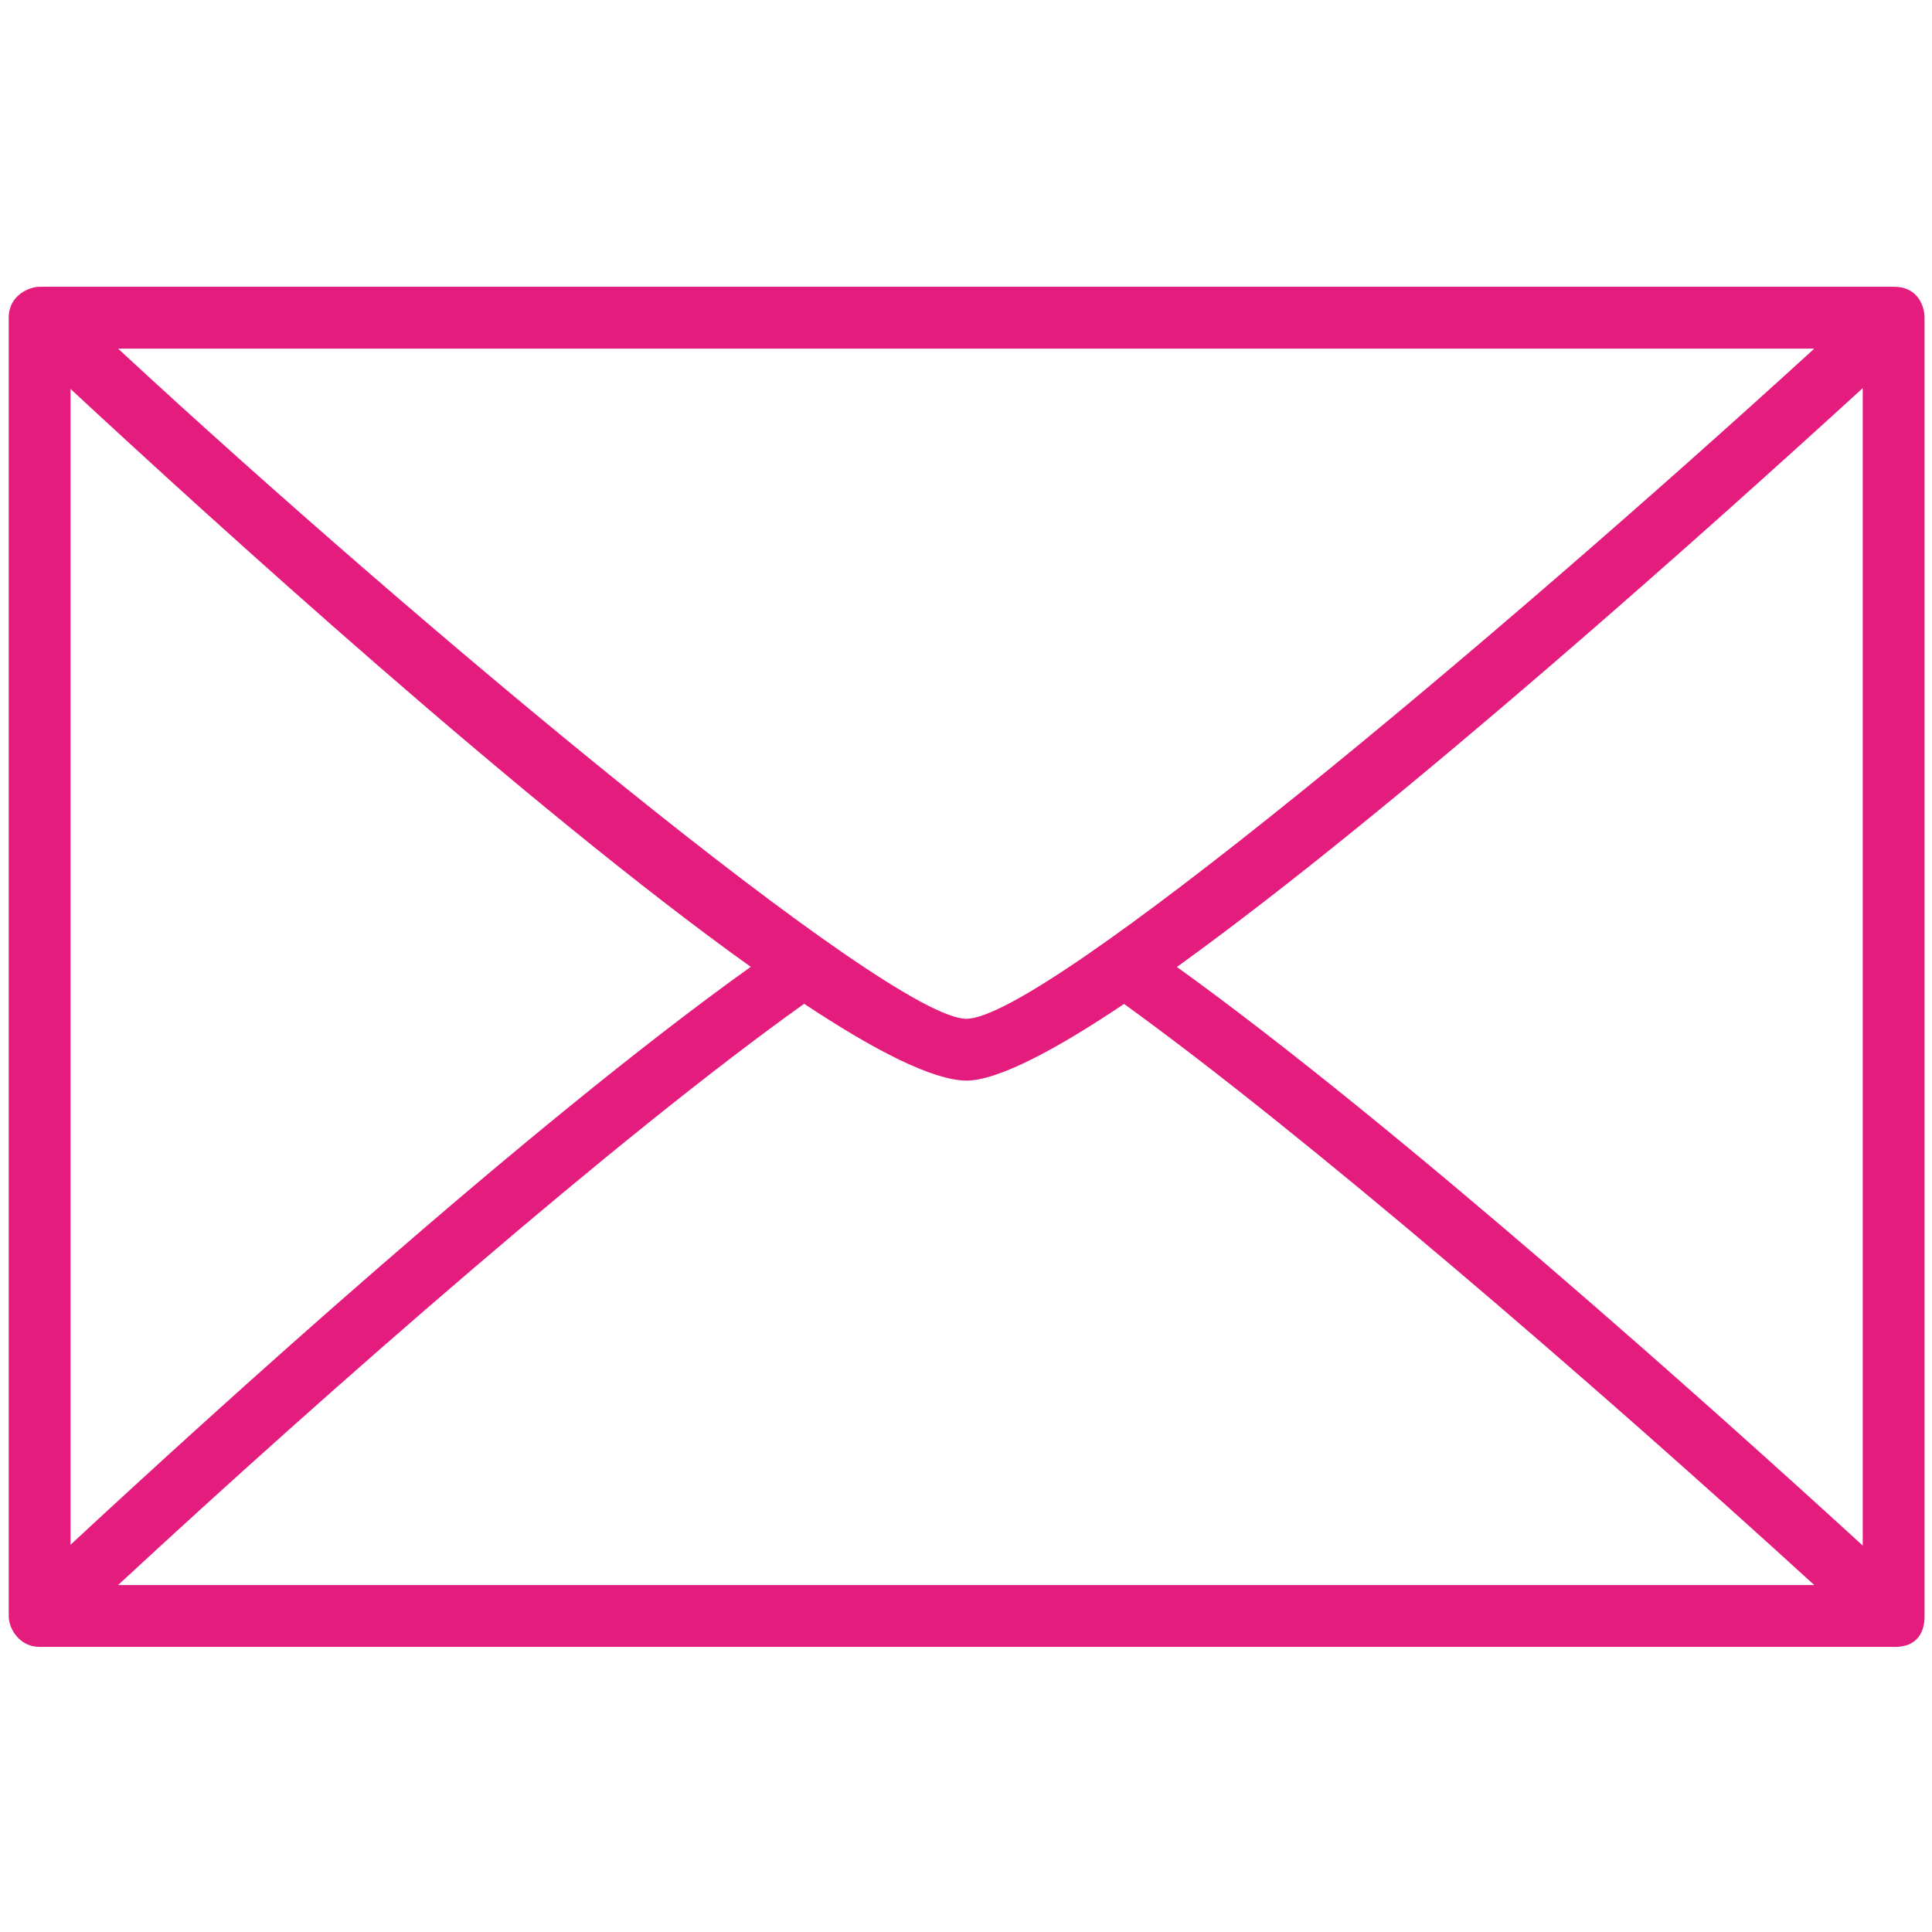 <svg xmlns="http://www.w3.org/2000/svg" xmlns:xlink="http://www.w3.org/1999/xlink" width="500" zoomAndPan="magnify" viewBox="0 0 375 375" height="500" preserveAspectRatio="xMidYMid meet" version="1.0"><defs><clipPath id="baab7cd8d2"><path d="M 1.695 55.664 L 373.551 55.664 L 373.551 319.664 L 1.695 319.664 Z M 1.695 55.664 " clip-rule="nonzero"/></clipPath></defs><g clip-path="url(#baab7cd8d2)"><path fill="#e41c7e" d="M 361.555 299.992 C 333.66 274.473 271.617 218.773 228.438 187.688 C 271.566 156.602 333.645 100.863 361.555 75.336 Z M 22.922 307.656 C 64.234 269.371 120.273 220.367 156.082 194.836 C 169.859 203.969 181.047 209.676 187.57 209.746 C 193.508 209.746 204.523 204.043 218.18 194.863 C 252.793 219.859 308.227 267.555 352.148 307.656 Z M 13.688 75.488 C 41.254 101.086 102.316 156.637 145.719 187.664 C 102.316 218.691 41.254 274.242 13.688 299.84 Z M 352.148 67.672 C 289.484 124.887 202.547 197.75 187.57 197.746 C 172.594 197.738 81.316 121.785 22.922 67.672 Z M 367.555 55.664 L 7.688 55.664 C 5.723 55.66 1.676 57.285 1.695 61.668 L 1.695 313.66 C 1.676 316.129 3.758 319.648 7.688 319.66 L 367.555 319.66 C 372.418 319.797 373.59 316.391 373.551 313.66 L 373.551 61.668 C 373.59 59.934 372.57 55.621 367.555 55.664 " fill-opacity="1" fill-rule="nonzero"/></g></svg>